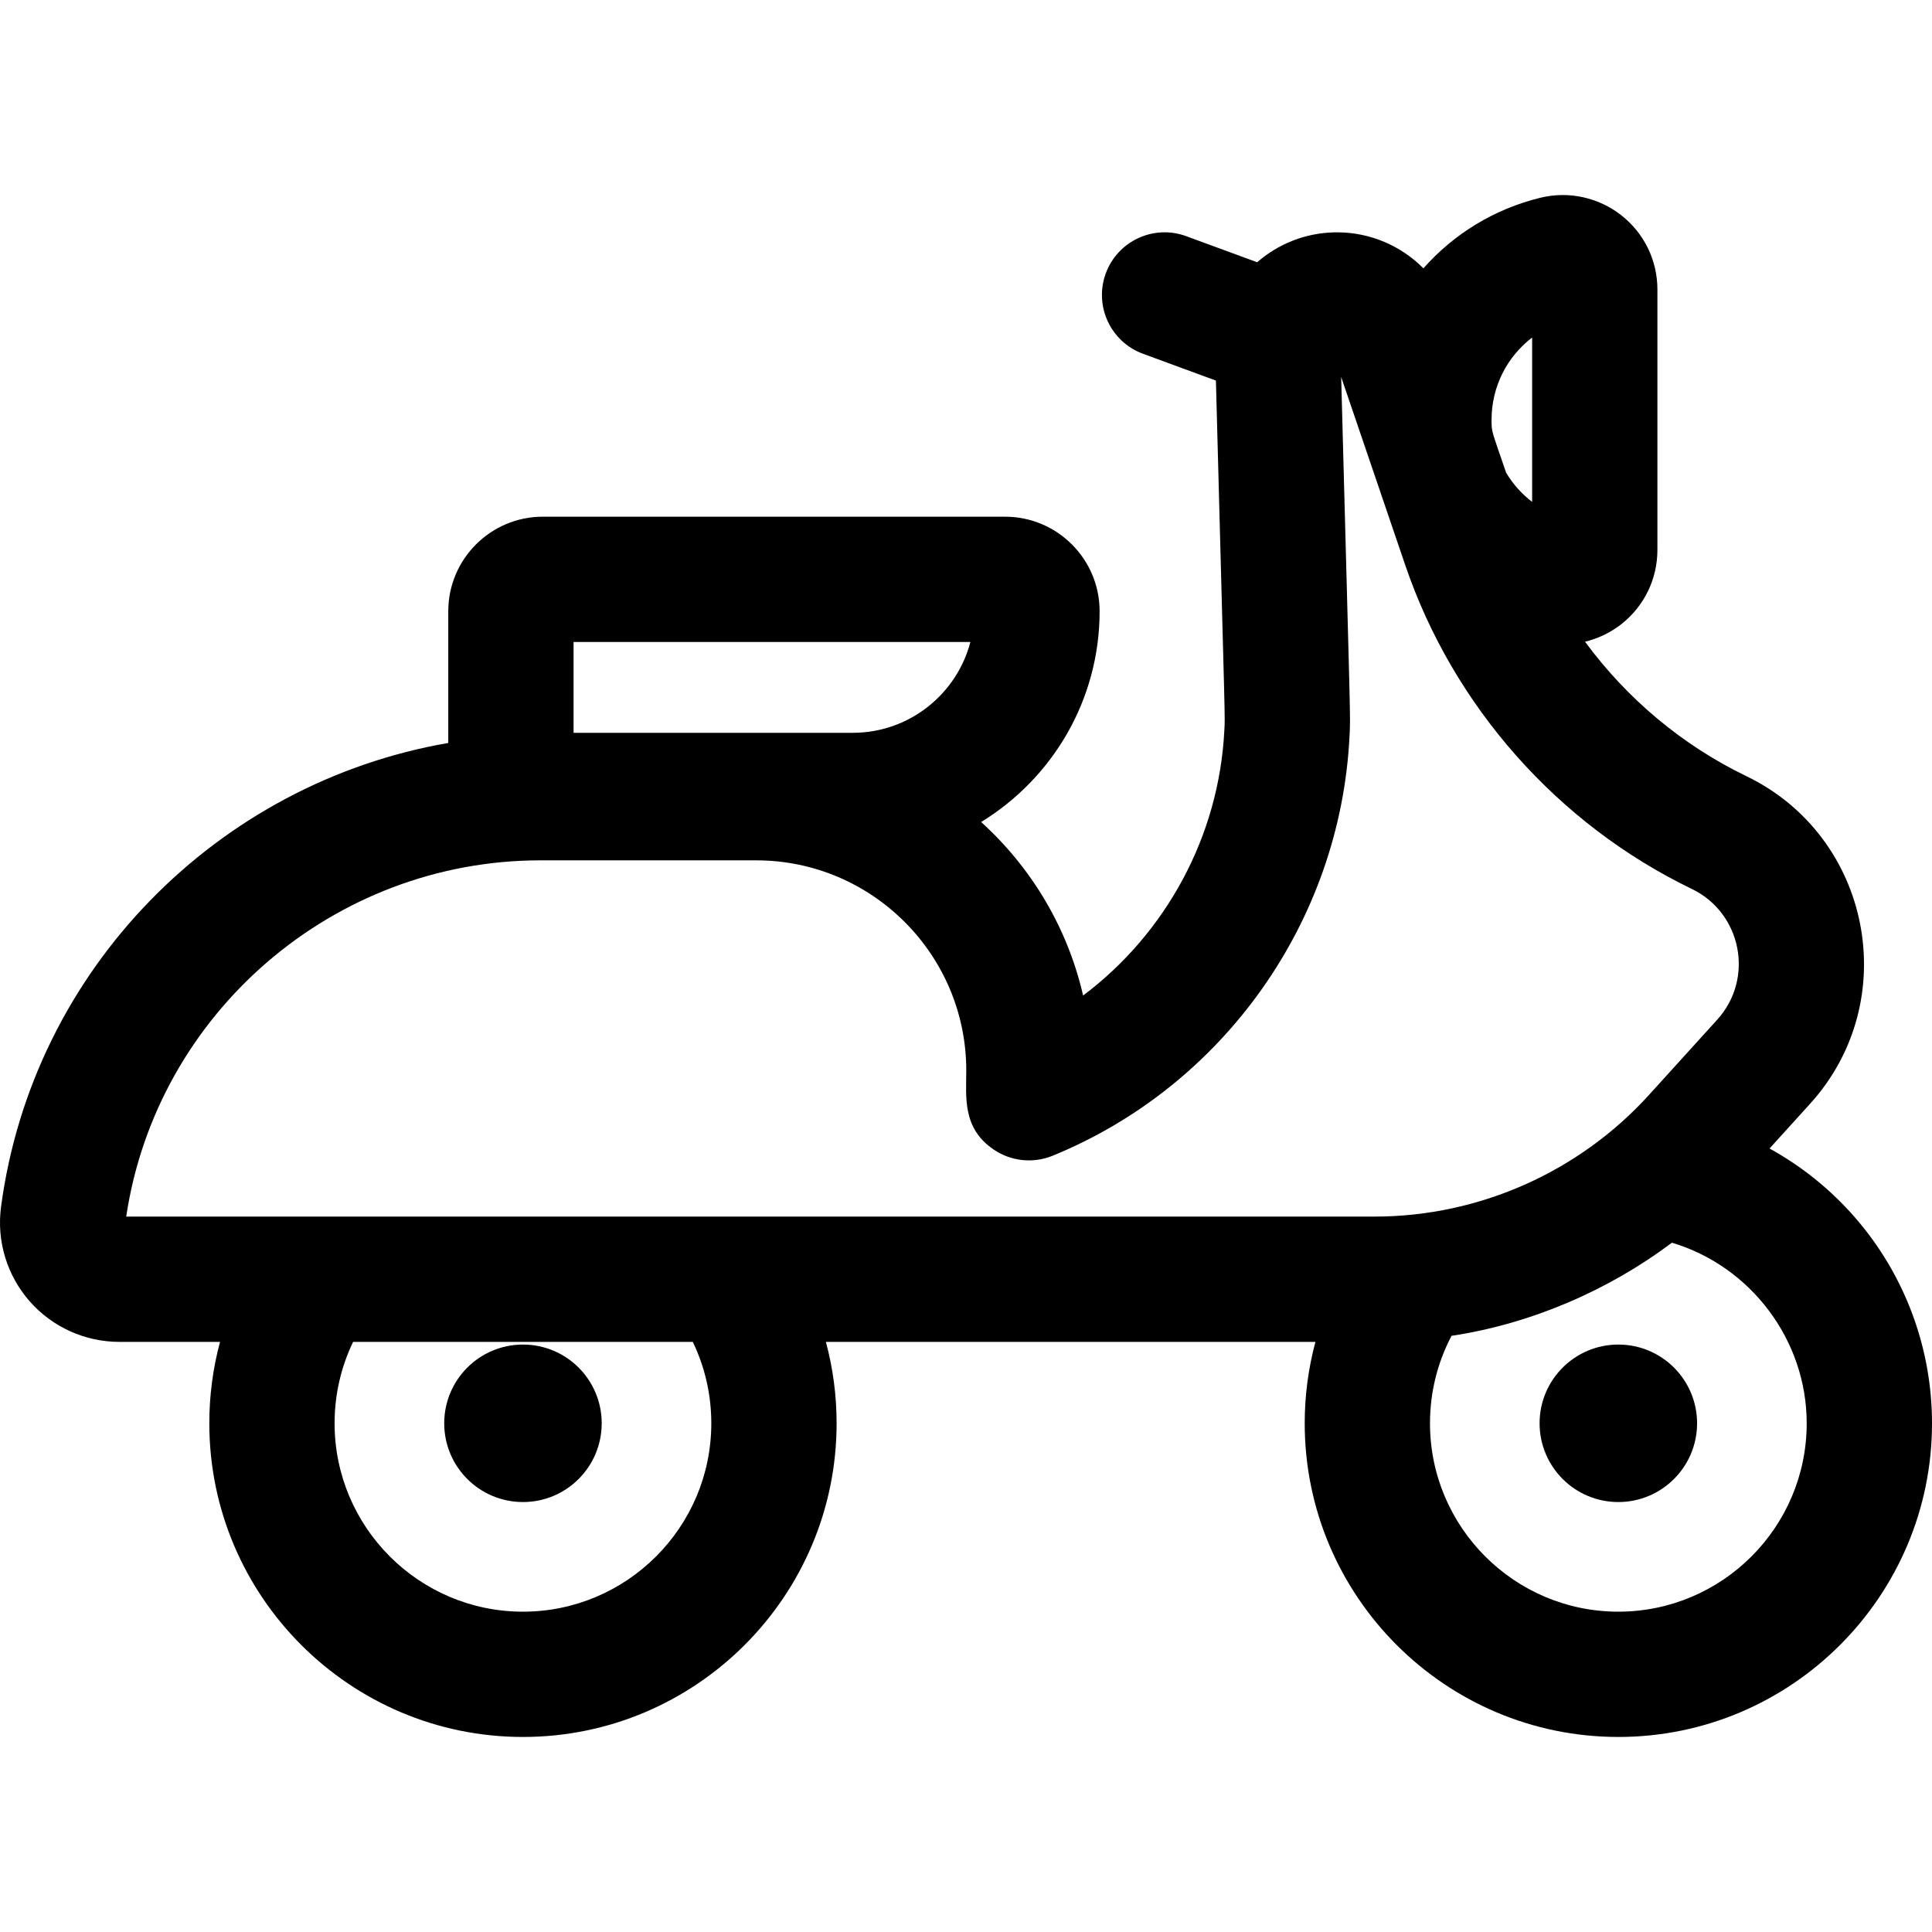 <?xml version="1.0" encoding="iso-8859-1"?>
<!-- Uploaded to: SVG Repo, www.svgrepo.com, Generator: SVG Repo Mixer Tools -->
<svg fill="#000000" height="800px" width="800px" version="1.1" id="Layer_1" xmlns="http://www.w3.org/2000/svg" xmlns:xlink="http://www.w3.org/1999/xlink" 
	 viewBox="0 0 512.001 512.001" xml:space="preserve">
<g>
	<g>
		<circle cx="428.876" cy="377.19" r="20.868"/>
	</g>
</g>
<g>
	<g>
		<circle cx="138.591" cy="377.19" r="20.868"/>
	</g>
</g>
<g>
	<g>
		<path d="M491.675,322.738c-6.488-7.475-14.202-13.674-22.731-18.372l10.741-11.844c24.731-27.263,16.289-70.824-16.902-86.845
			c-16.99-8.201-31.66-20.562-42.733-35.618c3.48-0.843,6.775-2.414,9.608-4.641c6.084-4.782,9.574-11.964,9.574-19.704v-68.97
			c0-7.736-3.49-14.917-9.578-19.702c-5.939-4.666-13.844-6.493-21.416-4.643c-12.385,3.021-23.057,9.698-31.018,18.709
			c-5.929-5.967-14.09-9.54-22.883-9.54c-0.287,0-0.572,0.003-0.861,0.011c-7.783,0.207-14.857,3.166-20.314,7.92l-18.803-6.912
			c-8.608-3.161-18.147,1.25-21.311,9.854c-3.163,8.606,1.248,18.147,9.854,21.311l19.328,7.104
			c2.542,95.697,2.445,88.494,2.233,92.69c-1.403,28.094-15.495,53.802-37.428,70.281c-4.128-18.027-13.767-33.969-27.025-45.986
			c18.815-11.503,31.4-32.237,31.4-55.858c0-13.814-11.239-25.053-25.054-25.053H143.851c-13.814,0-25.053,11.238-25.053,25.053
			v34.911C57.74,207.436,8.672,256.763,0.277,319.817c-1.204,9.041,1.554,18.16,7.568,25.019
			c6.004,6.849,14.678,10.777,23.796,10.777h26.668c-1.874,6.977-2.839,14.216-2.839,21.582c0,45.832,37.287,83.12,83.12,83.12
			s83.12-37.287,83.12-83.12c0-7.366-0.966-14.605-2.84-21.582h129.732c-1.873,6.974-2.841,14.211-2.841,21.582
			c0,45.832,37.287,83.12,83.12,83.12s83.121-37.287,83.121-83.12C512,357.18,504.783,337.839,491.675,322.738z M406.031,89.454
			v43.551c-2.78-2.116-5.113-4.75-6.893-7.737c-3.891-11.425-3.858-10.607-3.858-14.038
			C395.28,102.447,399.406,94.498,406.031,89.454z M152.002,170.133h105.165c-3.619,13.833-16.225,24.069-31.176,24.069h-73.989
			V170.133z M138.587,427.112c-27.524,0-49.917-22.392-49.917-49.917c0-7.553,1.679-14.886,4.904-21.582h90.024
			c3.226,6.696,4.905,14.03,4.905,21.582C188.504,404.719,166.112,427.112,138.587,427.112z M364.218,322.411
			c-3.077,0-323.796,0-330.772,0C41.525,268.462,88.401,228,143.224,228h57.167c30.702,0,55.681,24.978,55.681,55.681
			c0,7.017-1.132,15.324,7.346,21.018c4.591,3.085,10.418,3.676,15.536,1.587c45.35-18.533,76.232-62.135,78.677-111.082
			c0.294-5.901,0.328,0.042-2.206-95.291l7.73,22.69l5.497,16.139l3.78,11.097c12.719,37.339,40.392,68.592,75.922,85.742
			c13.218,6.379,16.617,23.75,6.74,34.637l-18.11,19.968C418.719,310.323,392.308,322.411,364.218,322.411z M428.88,427.111
			c-27.523,0-49.917-22.392-49.917-49.917c0-8.17,1.96-16.071,5.714-23.19c21.166-3.175,41.72-12.136,58.401-24.673
			c20.772,6.19,35.718,25.685,35.718,47.864C478.797,404.719,456.405,427.111,428.88,427.111z"/>
	</g>
</g>
</svg>